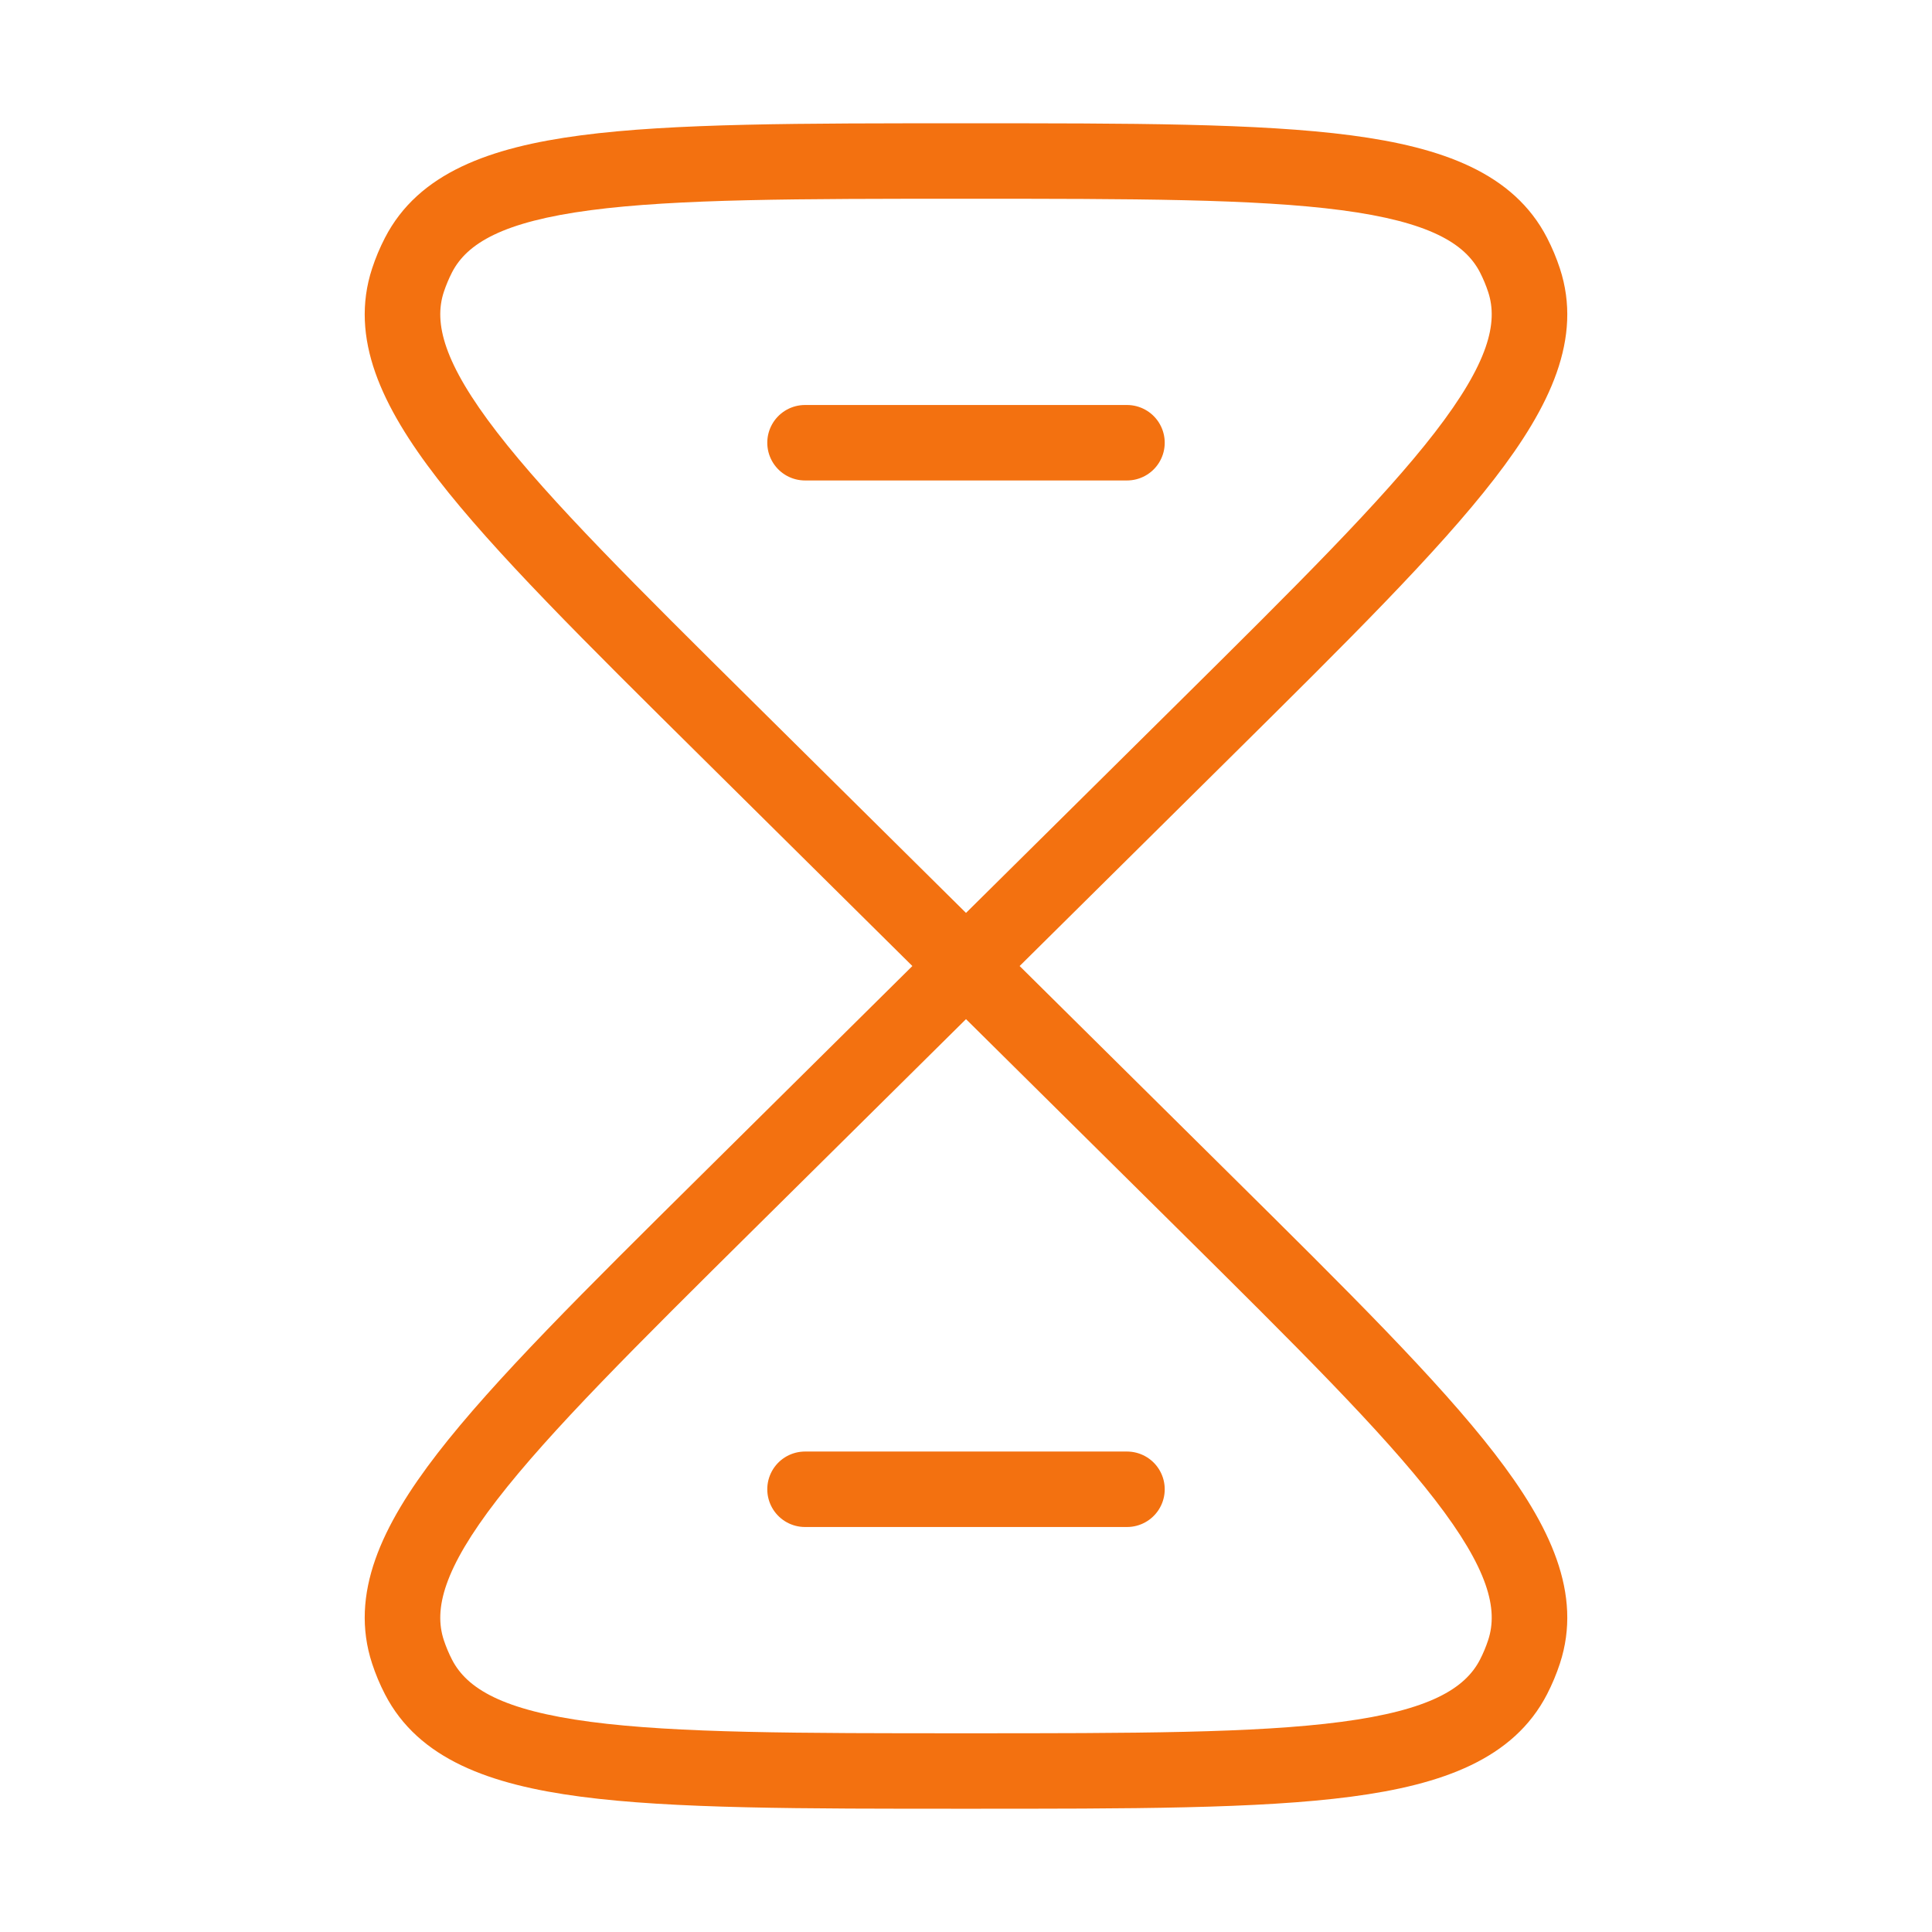 <svg width="64" height="64" viewBox="0 0 64 64" fill="none" xmlns="http://www.w3.org/2000/svg">
<path d="M24.113 39.811L23.233 38.923L24.113 39.811ZM39.887 39.811L40.767 38.923L39.887 39.811ZM39.887 24.19L39.008 23.302H39.008L39.887 24.19ZM24.113 24.19L24.992 23.302L24.113 24.19ZM50.138 55.549L51.249 56.122H51.249L50.138 55.549ZM50.486 54.717L51.674 55.106L51.674 55.106L50.486 54.717ZM13.514 54.717L12.326 55.106H12.326L13.514 54.717ZM13.862 55.549L12.751 56.122H12.751L13.862 55.549ZM13.862 8.452L12.751 7.88L12.751 7.88L13.862 8.452ZM13.514 9.285L12.326 8.895L12.326 8.895L13.514 9.285ZM50.138 8.452L51.249 7.88V7.88L50.138 8.452ZM50.486 9.285L51.674 8.895L51.674 8.895L50.486 9.285ZM32 32.001L31.12 31.113L23.233 38.923L24.113 39.811L24.992 40.699L32.88 32.889L32 32.001ZM39.887 39.811L40.767 38.923L32.88 31.113L32 32.001L31.12 32.889L39.008 40.699L39.887 39.811ZM32 32.001L32.88 32.889L40.767 25.078L39.887 24.19L39.008 23.302L31.12 31.113L32 32.001ZM24.113 24.19L23.233 25.078L31.12 32.889L32 32.001L32.88 31.113L24.992 23.302L24.113 24.19ZM32 58.667V59.917C37.472 59.917 41.705 59.92 44.763 59.517C47.768 59.121 50.139 58.277 51.249 56.122L50.138 55.549L49.027 54.977C48.531 55.939 47.344 56.655 44.436 57.038C41.582 57.415 37.549 57.417 32 57.417V58.667ZM39.887 39.811L39.008 40.699C42.932 44.586 45.78 47.41 47.529 49.674C49.31 51.979 49.633 53.307 49.298 54.328L50.486 54.717L51.674 55.106C52.431 52.797 51.351 50.531 49.507 48.145C47.632 45.718 44.636 42.754 40.767 38.923L39.887 39.811ZM50.138 55.549L51.249 56.122C51.417 55.795 51.56 55.455 51.674 55.106L50.486 54.717L49.298 54.328C49.225 54.551 49.134 54.768 49.027 54.977L50.138 55.549ZM24.113 39.811L23.233 38.923C19.364 42.754 16.368 45.718 14.492 48.145C12.649 50.531 11.569 52.797 12.326 55.106L13.514 54.717L14.701 54.328C14.367 53.307 14.69 51.979 16.471 49.674C18.219 47.41 21.068 44.586 24.992 40.699L24.113 39.811ZM32 58.667V57.417C26.451 57.417 22.418 57.415 19.564 57.038C16.656 56.655 15.469 55.939 14.973 54.977L13.862 55.549L12.751 56.122C13.861 58.277 16.232 59.121 19.237 59.517C22.294 59.92 26.528 59.917 32 59.917V58.667ZM13.514 54.717L12.326 55.106C12.44 55.455 12.582 55.795 12.751 56.122L13.862 55.549L14.973 54.977C14.866 54.768 14.775 54.551 14.701 54.328L13.514 54.717ZM32 5.334V4.084C26.528 4.084 22.294 4.081 19.237 4.484C16.232 4.881 13.861 5.724 12.751 7.88L13.862 8.452L14.973 9.024C15.469 8.062 16.656 7.346 19.564 6.963C22.418 6.587 26.451 6.584 32 6.584V5.334ZM24.113 24.19L24.992 23.302C21.068 19.416 18.219 16.591 16.471 14.328C14.69 12.023 14.367 10.694 14.701 9.674L13.514 9.285L12.326 8.895C11.569 11.205 12.649 13.47 14.492 15.856C16.368 18.284 19.364 21.247 23.233 25.078L24.113 24.19ZM13.862 8.452L12.751 7.88C12.582 8.207 12.44 8.546 12.326 8.895L13.514 9.285L14.701 9.674C14.775 9.451 14.866 9.234 14.973 9.024L13.862 8.452ZM32 5.334V6.584C37.549 6.584 41.582 6.587 44.436 6.963C47.344 7.346 48.531 8.062 49.027 9.024L50.138 8.452L51.249 7.88C50.139 5.724 47.768 4.881 44.763 4.484C41.705 4.081 37.472 4.084 32 4.084V5.334ZM39.887 24.19L40.767 25.078C44.636 21.247 47.632 18.284 49.507 15.856C51.351 13.47 52.431 11.205 51.674 8.895L50.486 9.285L49.298 9.674C49.633 10.694 49.31 12.023 47.529 14.328C45.78 16.591 42.932 19.416 39.008 23.302L39.887 24.19ZM50.138 8.452L49.027 9.024C49.134 9.234 49.225 9.451 49.298 9.674L50.486 9.285L51.674 8.895C51.56 8.546 51.417 8.207 51.249 7.88L50.138 8.452Z" fill="#F37110"/>
<path d="M26.667 14.666H37.333" stroke="#F37110" stroke-width="2.5" stroke-linecap="round"/>
<path d="M26.667 49.334H37.333" stroke="#F37110" stroke-width="2.5" stroke-linecap="round"/>
</svg>
